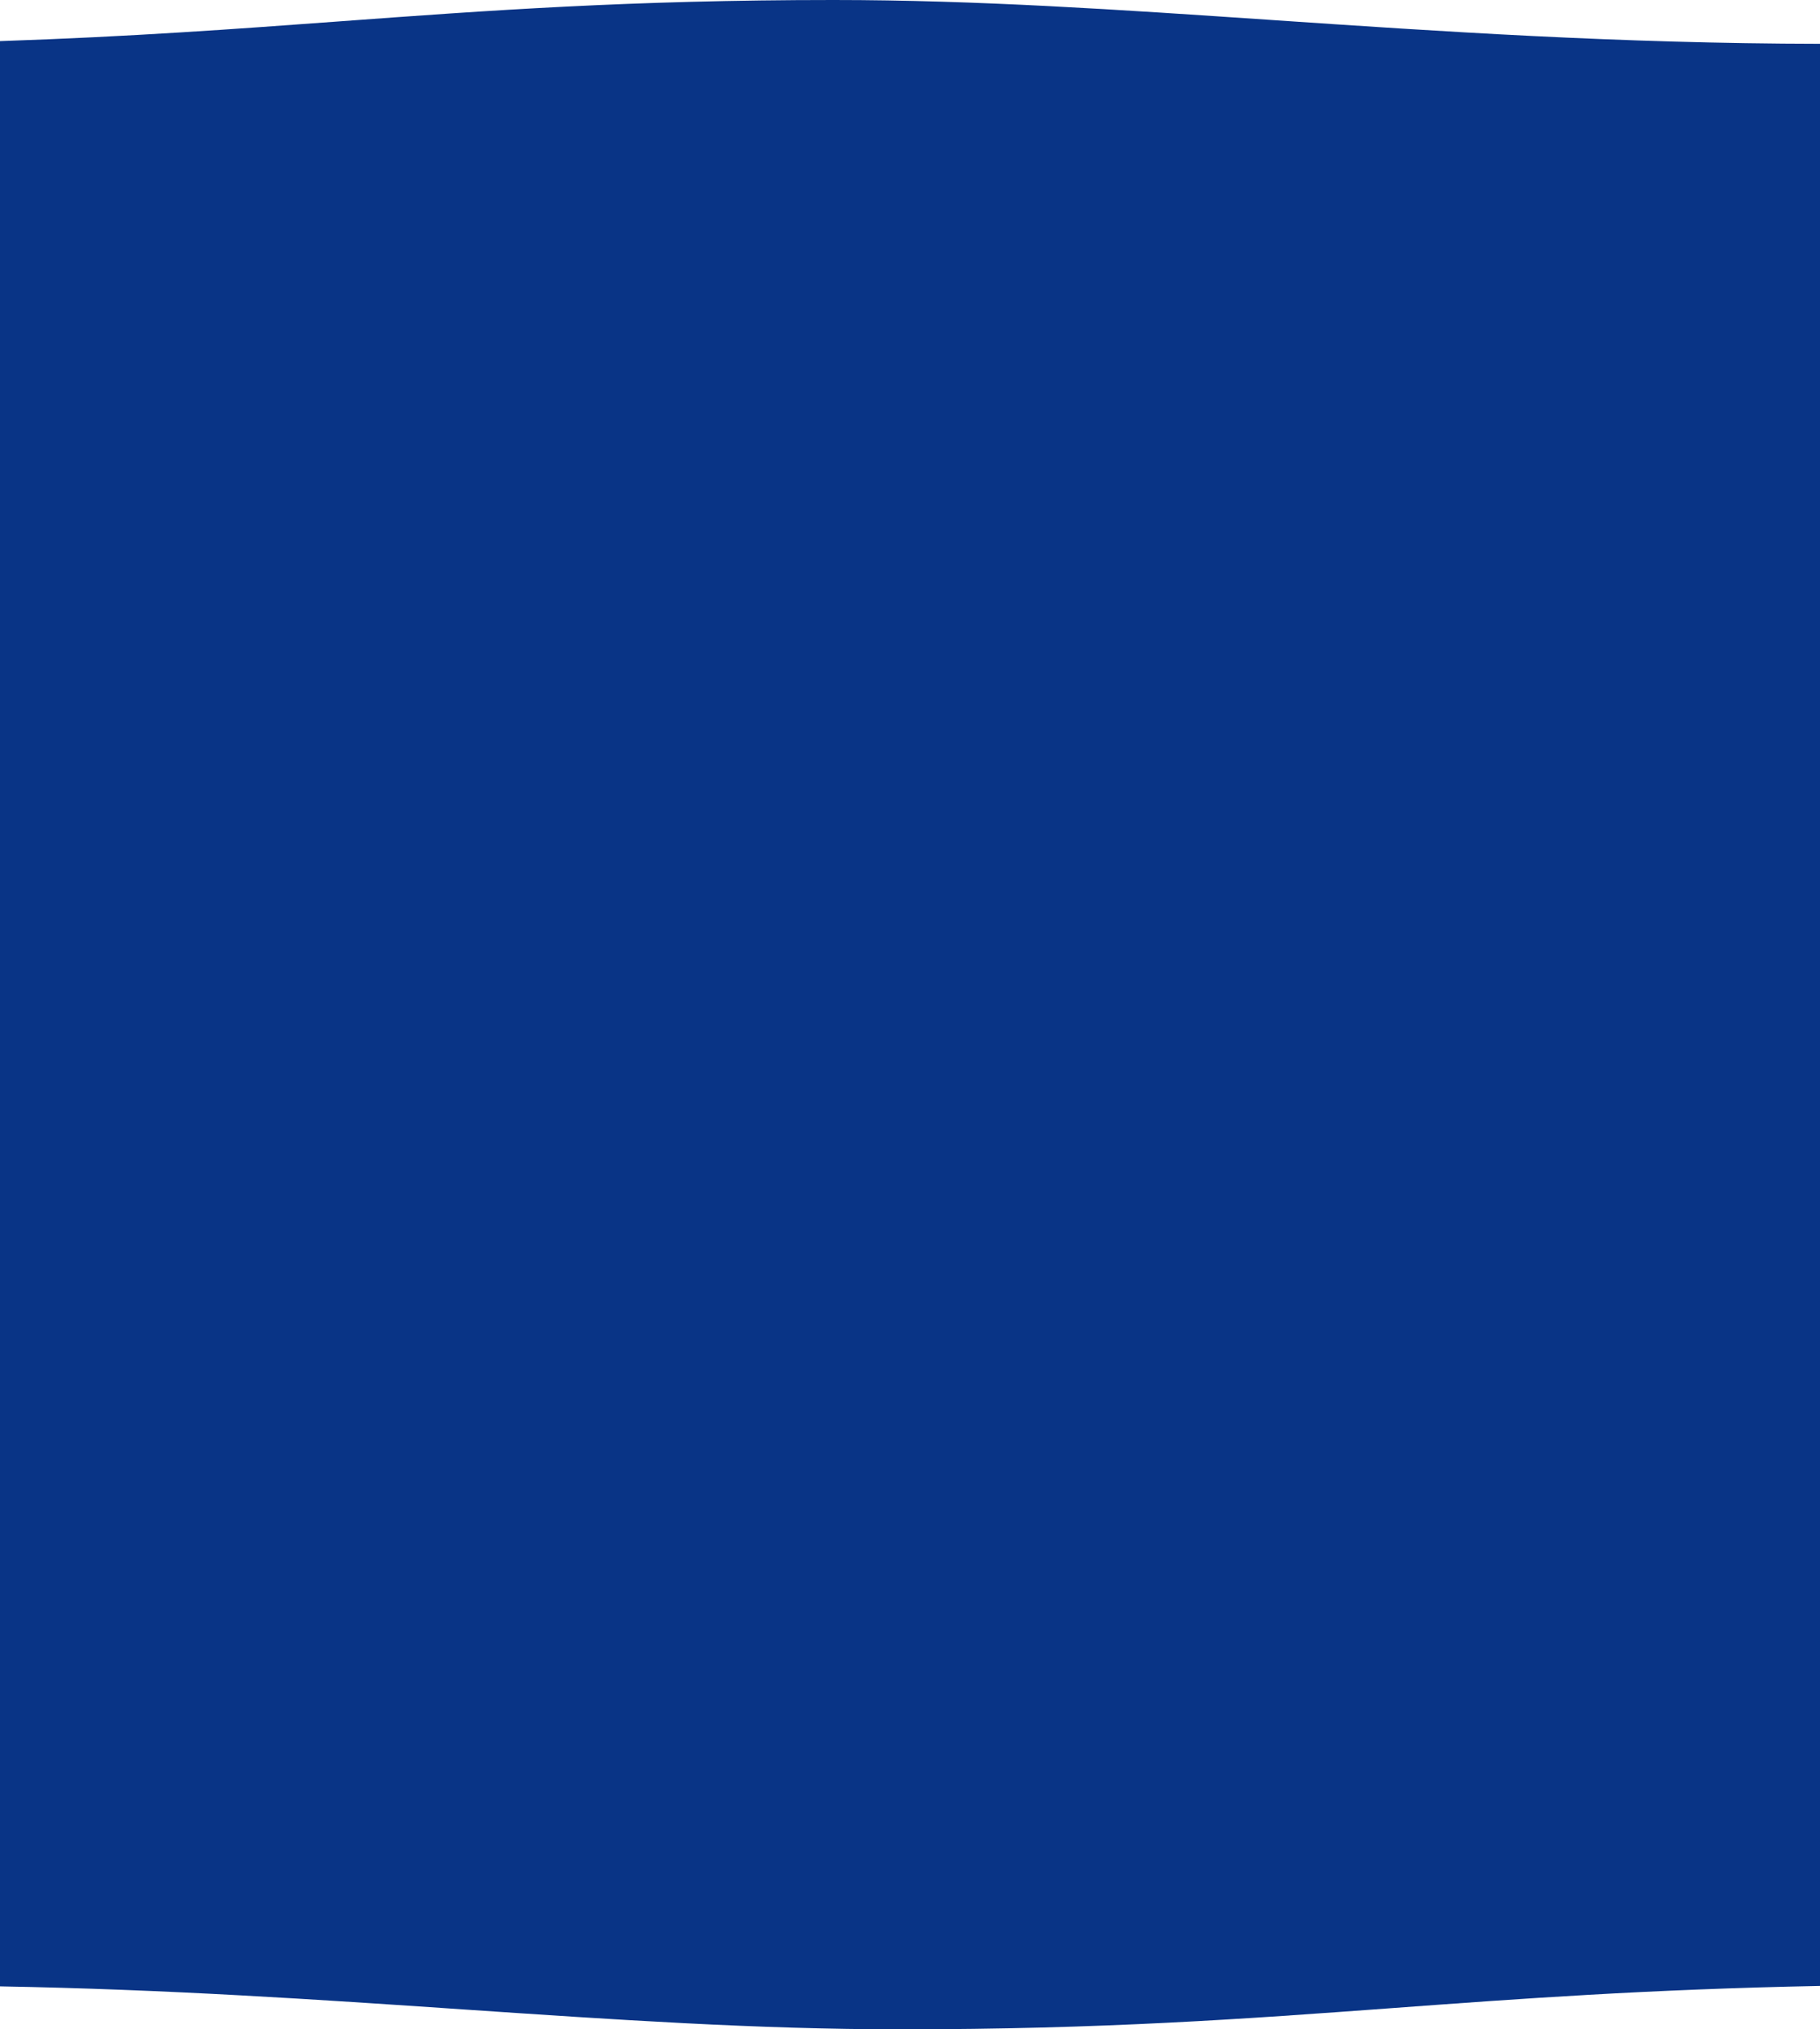 <?xml version="1.0" encoding="UTF-8"?> <svg xmlns="http://www.w3.org/2000/svg" width="1920" height="2140" viewBox="0 0 1920 2140" fill="none"> <path fill-rule="evenodd" clip-rule="evenodd" d="M879.411 0C1030.33 1.09019e-05 1181.13 10.217 1340.89 21.042C1518.65 33.086 1707.52 45.882 1920 46.193V111L0 111L7.15713e-06 43.353C137.446 38.742 249.115 30.544 358.566 22.509C514.118 11.09 665.191 -1.54744e-05 879.411 0Z" fill="#093486"></path> <path fill-rule="evenodd" clip-rule="evenodd" d="M1470.43 2117.49C1314.88 2128.91 1163.81 2140 949.589 2140C798.669 2140 647.872 2129.78 488.109 2118.96C336.128 2108.66 176.033 2097.81 0 2094.69V2029H1920V2094.23C1738.94 2097.78 1603.06 2107.75 1470.43 2117.49Z" fill="#093486"></path> <path d="M0 98H1920V2064H0V98Z" fill="#093486"></path> </svg> 